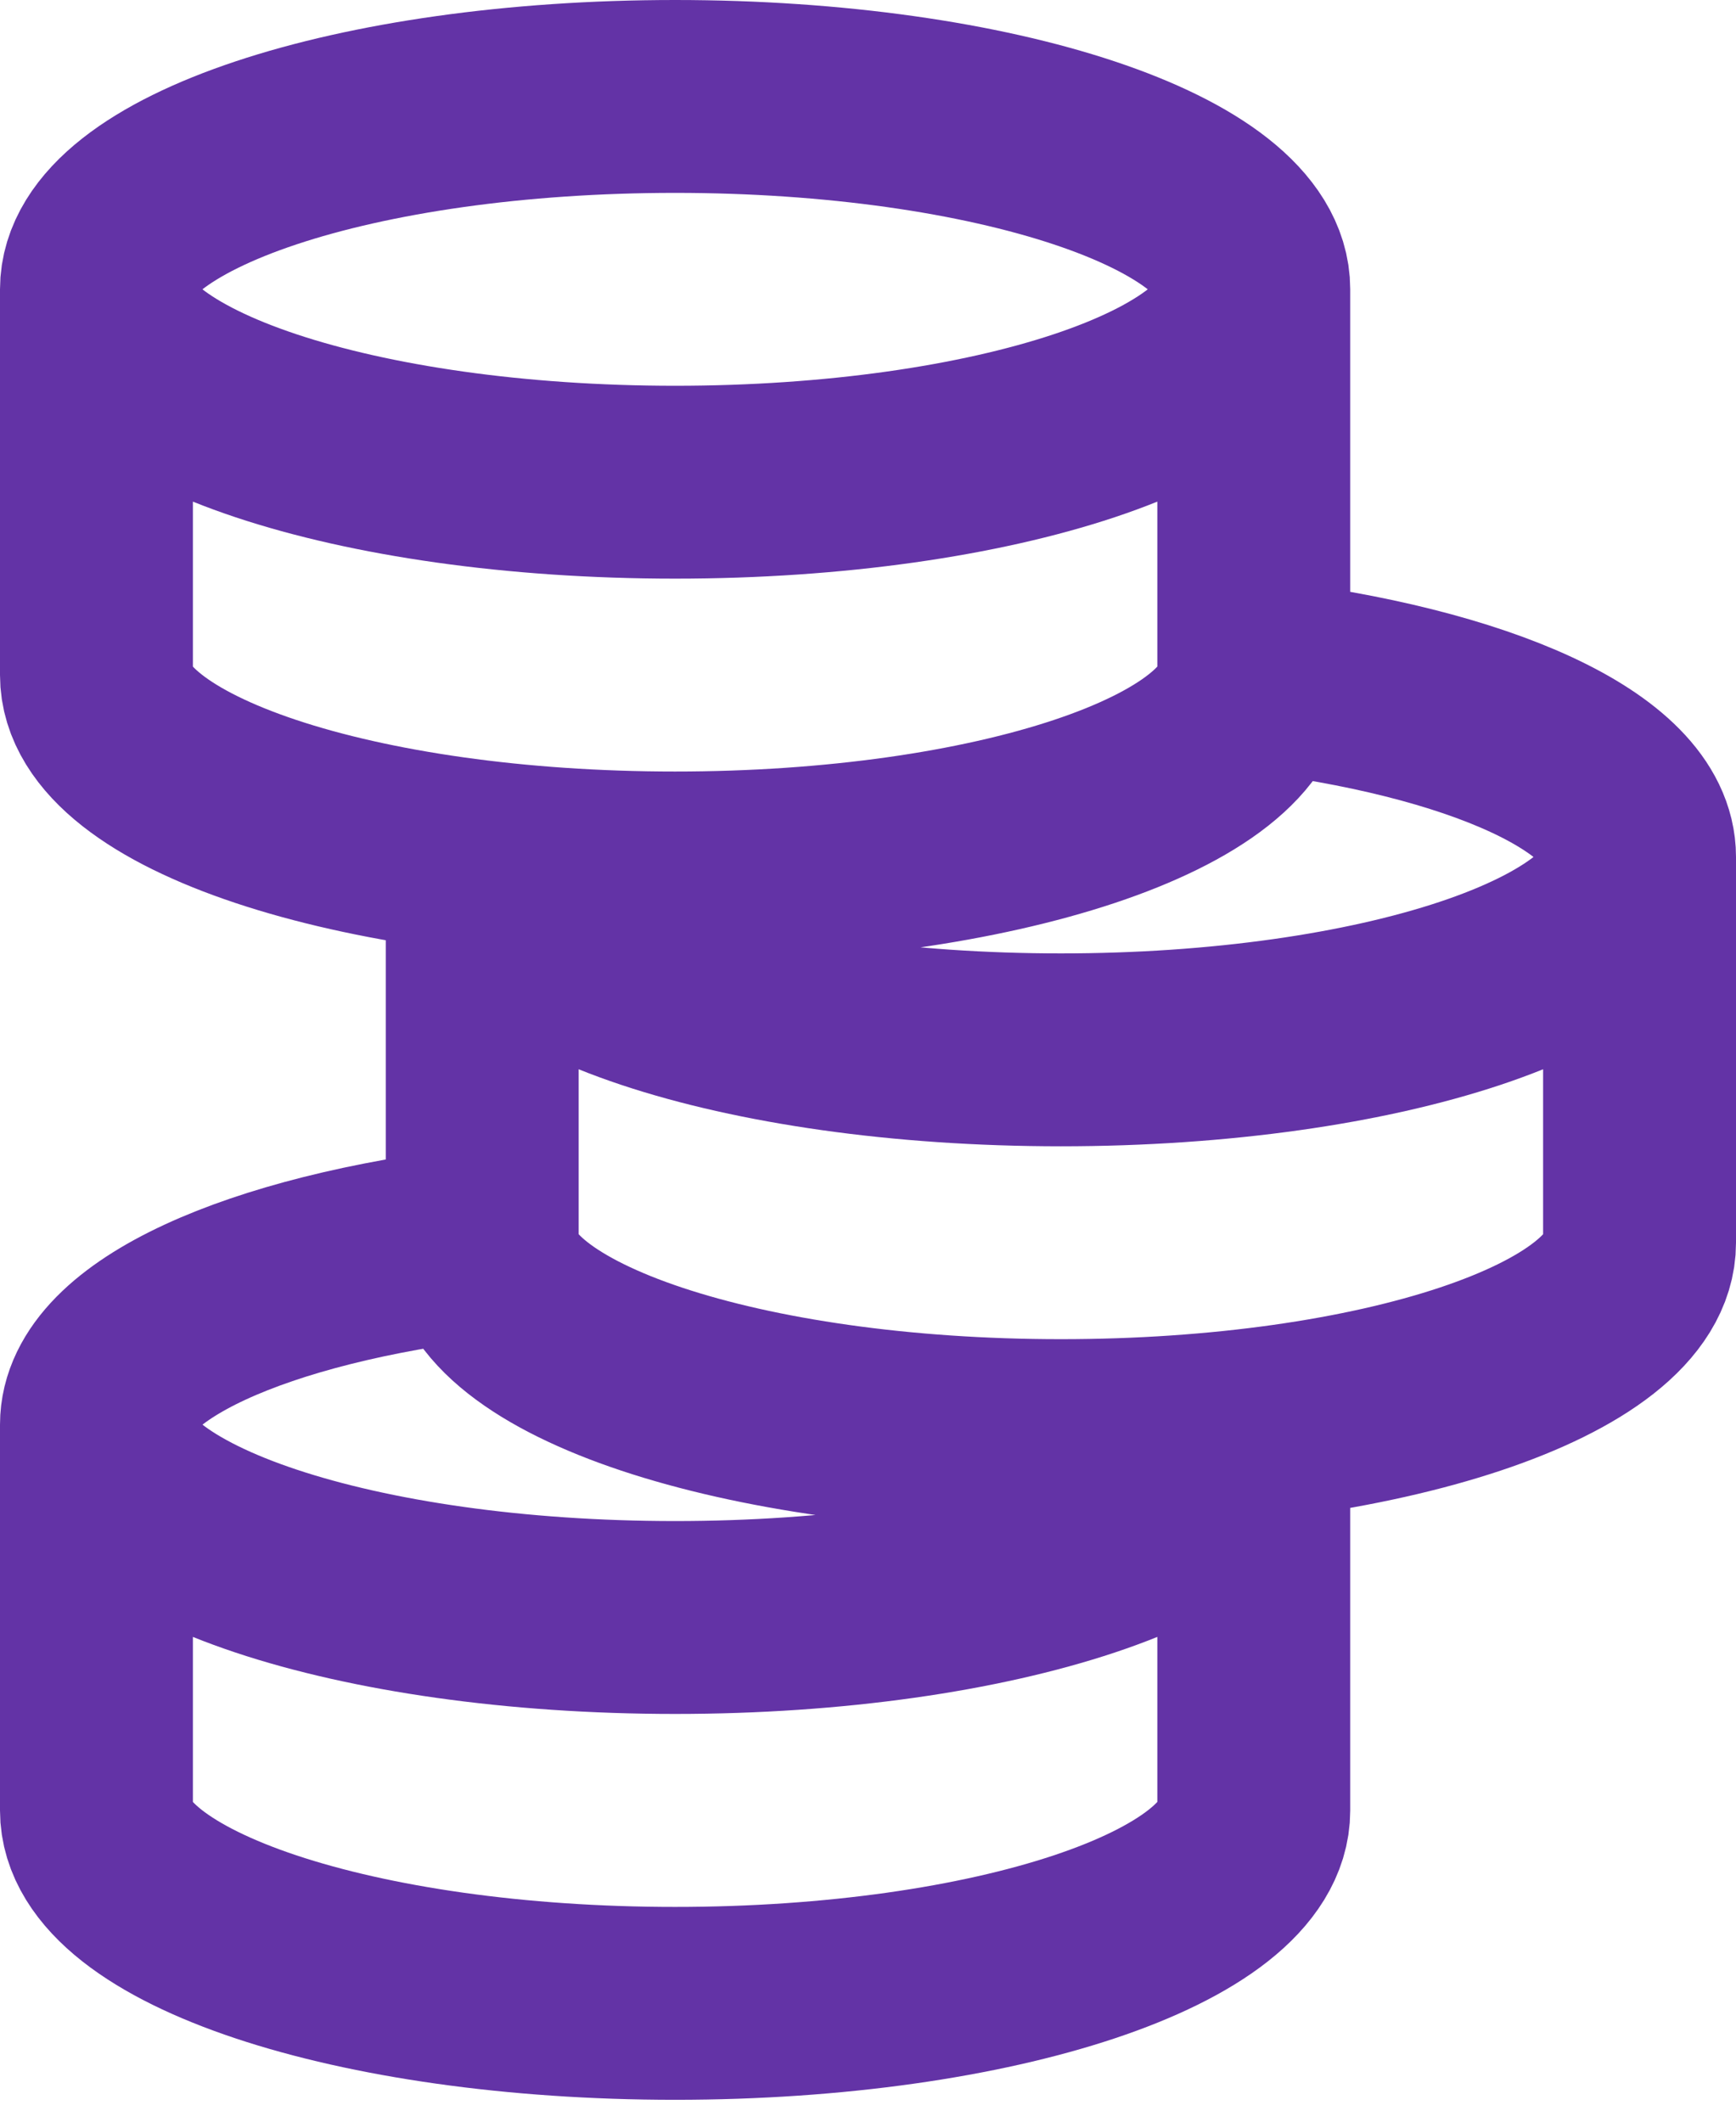 <svg width="18" height="22" viewBox="0 0 18 22" fill="none" xmlns="http://www.w3.org/2000/svg">
<path d="M13 3C13 4.105 10.314 5 7 5C3.686 5 1 4.105 1 3M13 3C13 1.895 10.314 1 7 1C3.686 1 1 1.895 1 3M13 3V7M1 3V7C1 8.105 3.686 9 7 9C10.314 9 13 8.105 13 7M17 8.886C17 9.991 14.314 10.886 11 10.886C7.686 10.886 5 9.991 5 8.886V12.886M17 8.886C17 8.015 15.33 7.275 13 7M17 8.886V12.886C17 13.991 14.314 14.886 11 14.886C7.686 14.886 5 13.991 5 12.886M1 14.772C1 15.877 3.686 16.772 7 16.772C10.314 16.772 13 15.877 13 14.772V18.773C13 19.877 10.314 20.773 7 20.773C3.686 20.773 1 19.877 1 18.773V14.772ZM1 14.772C1 13.902 2.67 13.161 5 12.886" stroke="#6333A6" stroke-width="2"/>
</svg>
